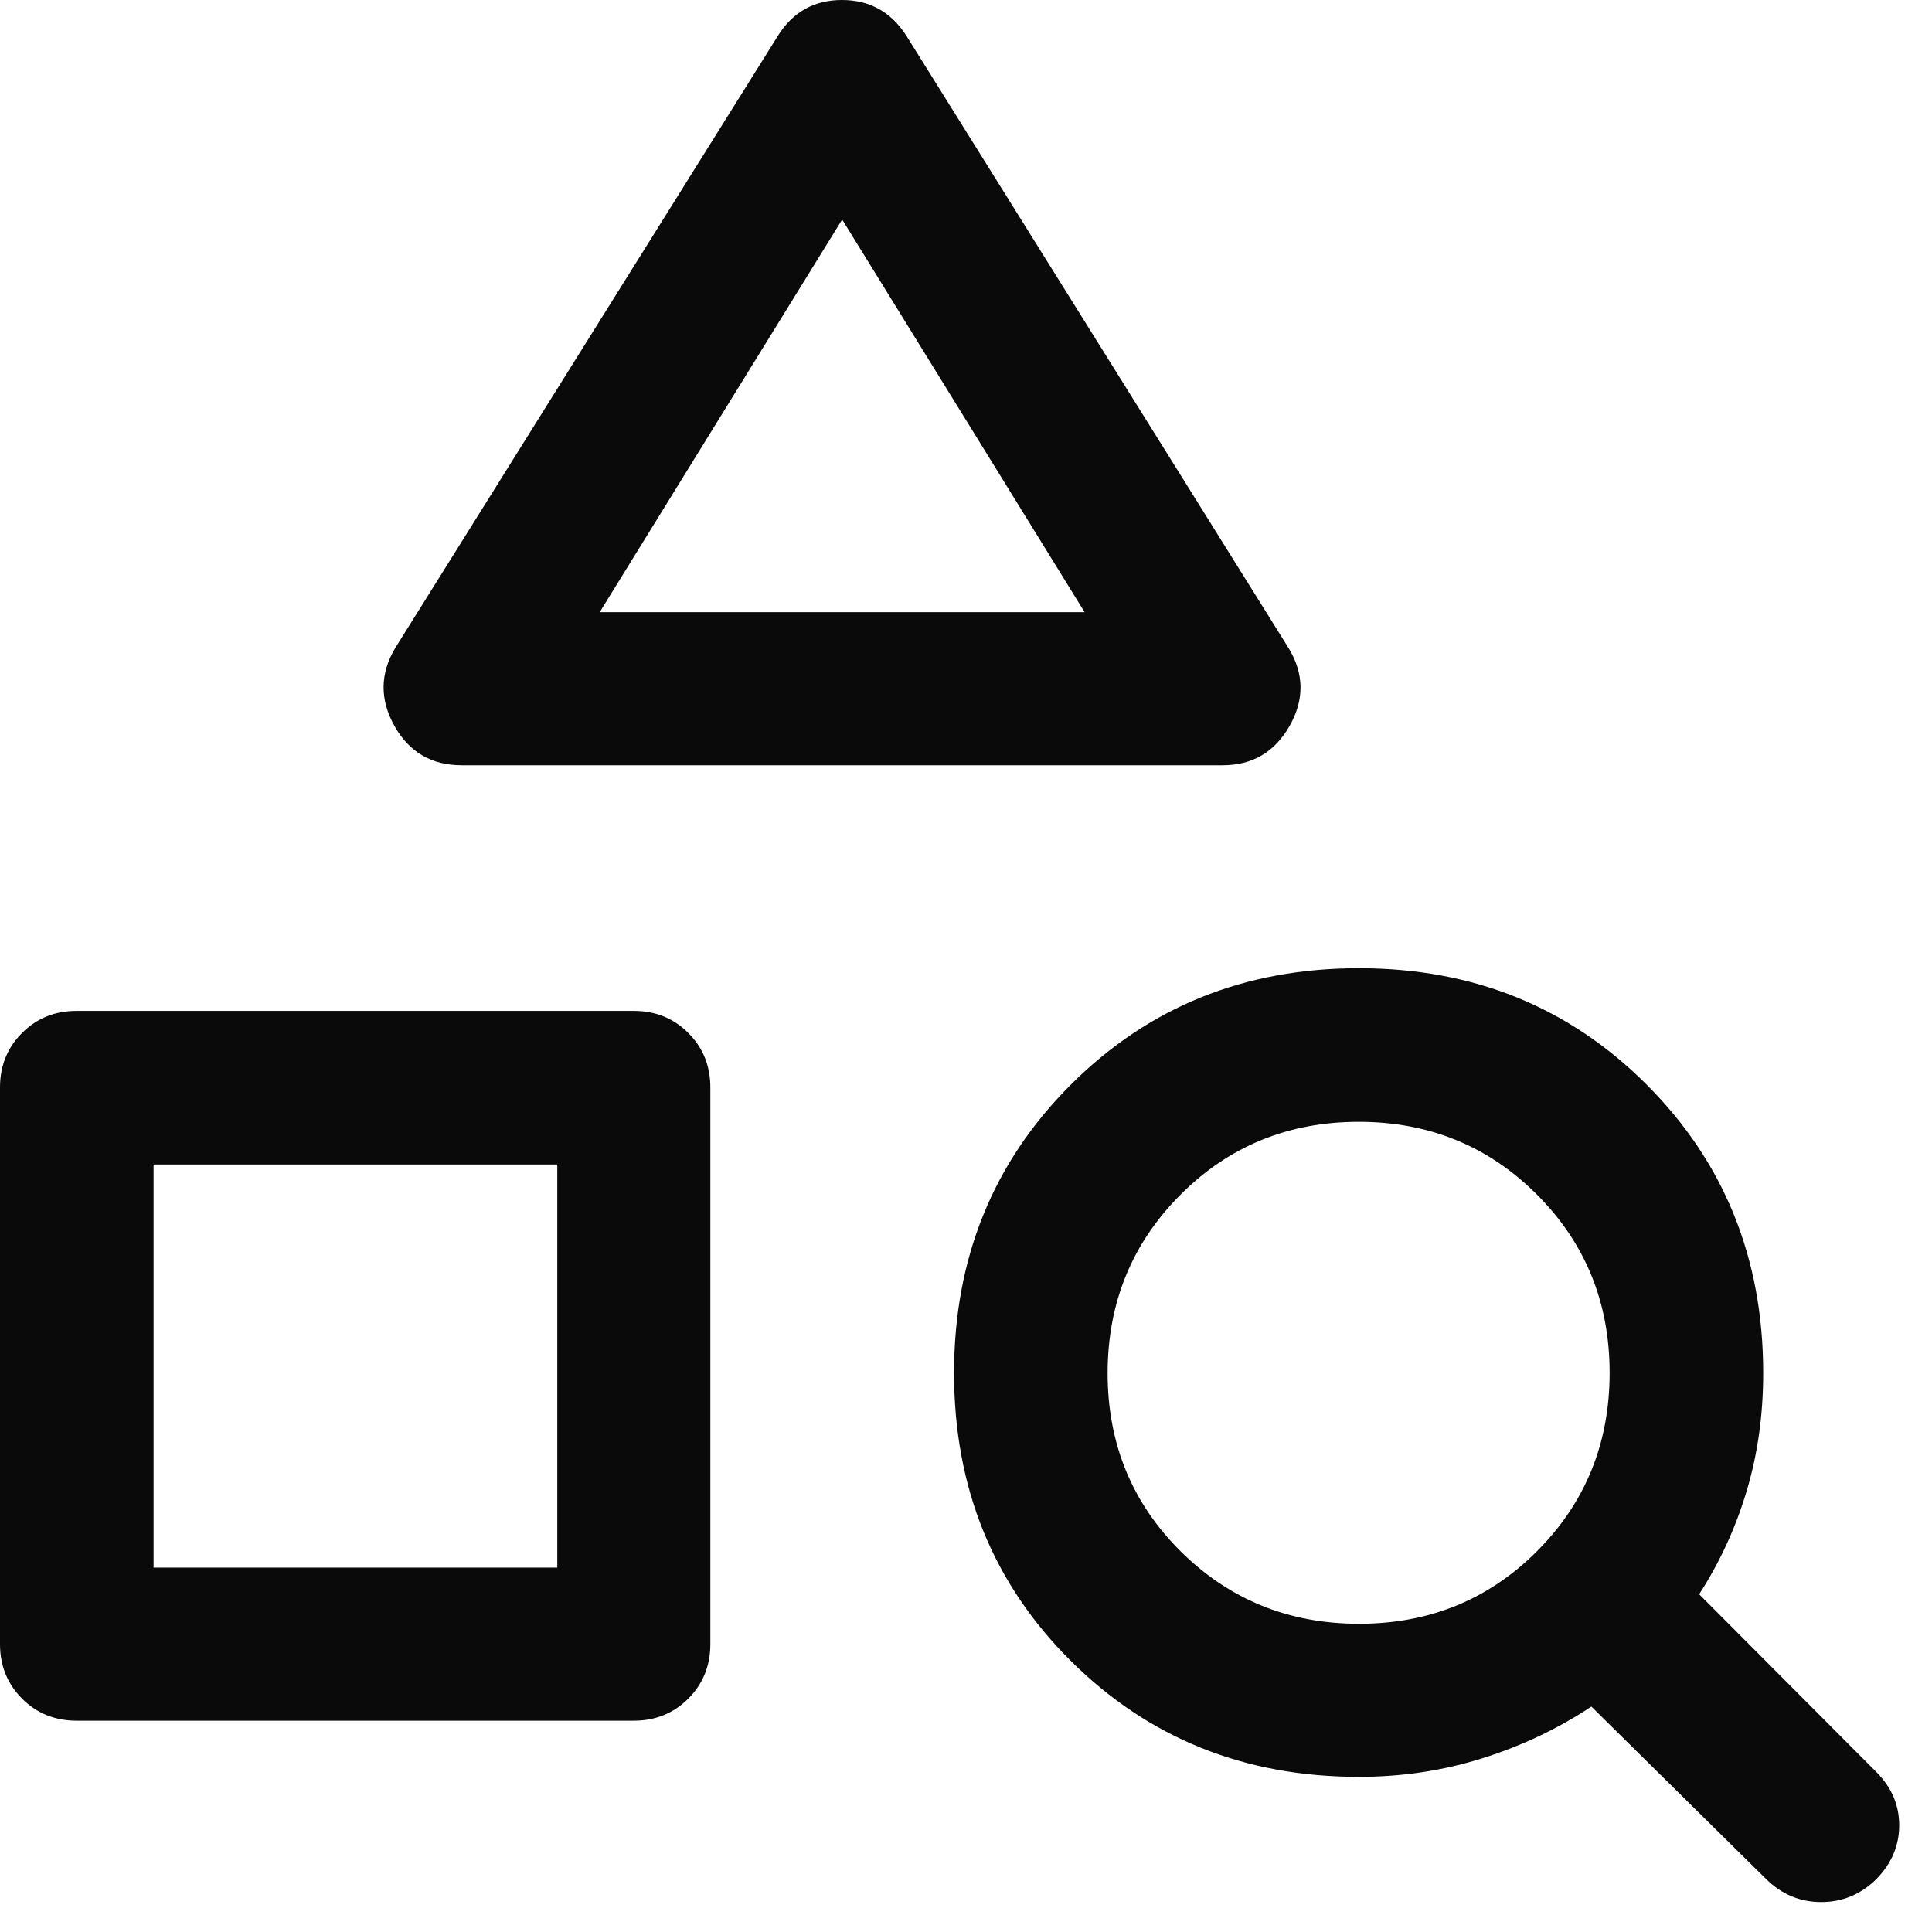 <svg width="43" height="43" viewBox="0 0 43 43" fill="none" xmlns="http://www.w3.org/2000/svg">
<path d="M1.704 38.297C1.222 38.297 0.818 38.133 0.491 37.806C0.164 37.478 0 37.074 0 36.593V24.202C0 23.721 0.164 23.317 0.491 22.99C0.818 22.663 1.222 22.499 1.704 22.499H14.107C14.588 22.499 14.992 22.663 15.319 22.99C15.646 23.317 15.81 23.721 15.81 24.202V36.593C15.81 37.074 15.646 37.478 15.319 37.806C14.992 38.133 14.588 38.297 14.107 38.297H1.704ZM3.418 34.89H12.403V25.918H3.418V34.89ZM27.211 17.032H10.276C9.605 17.032 9.106 16.739 8.778 16.155C8.451 15.57 8.457 14.992 8.797 14.421L17.314 0.796C17.647 0.265 18.122 0 18.738 0C19.355 0 19.833 0.265 20.173 0.796L28.678 14.421C29.026 14.992 29.034 15.57 28.703 16.155C28.371 16.739 27.874 17.032 27.211 17.032ZM13.347 13.625H24.14L18.744 4.886L13.347 13.625ZM39.311 41.825L35.419 37.983C34.677 38.474 33.869 38.858 32.995 39.133C32.121 39.409 31.204 39.547 30.244 39.547C27.698 39.547 25.56 38.685 23.829 36.963C22.099 35.24 21.234 33.106 21.234 30.559C21.234 28.013 22.099 25.875 23.829 24.145C25.56 22.414 27.698 21.549 30.244 21.549C32.791 21.549 34.927 22.414 36.654 24.145C38.38 25.875 39.243 28.013 39.243 30.559C39.243 31.493 39.12 32.37 38.873 33.191C38.627 34.011 38.275 34.776 37.818 35.483L41.76 39.438C42.1 39.778 42.27 40.173 42.27 40.626C42.27 41.077 42.1 41.477 41.76 41.825C41.412 42.165 41.004 42.334 40.535 42.334C40.067 42.334 39.659 42.165 39.311 41.825ZM30.249 36.14C31.814 36.14 33.135 35.6 34.211 34.522C35.287 33.443 35.825 32.121 35.825 30.555C35.825 28.99 35.286 27.668 34.207 26.587C33.128 25.508 31.806 24.968 30.241 24.968C28.675 24.968 27.352 25.509 26.273 26.591C25.192 27.674 24.652 28.999 24.652 30.564C24.652 32.129 25.194 33.45 26.276 34.526C27.36 35.602 28.684 36.14 30.249 36.14Z" fill="#0A0A0A"/>
</svg>

